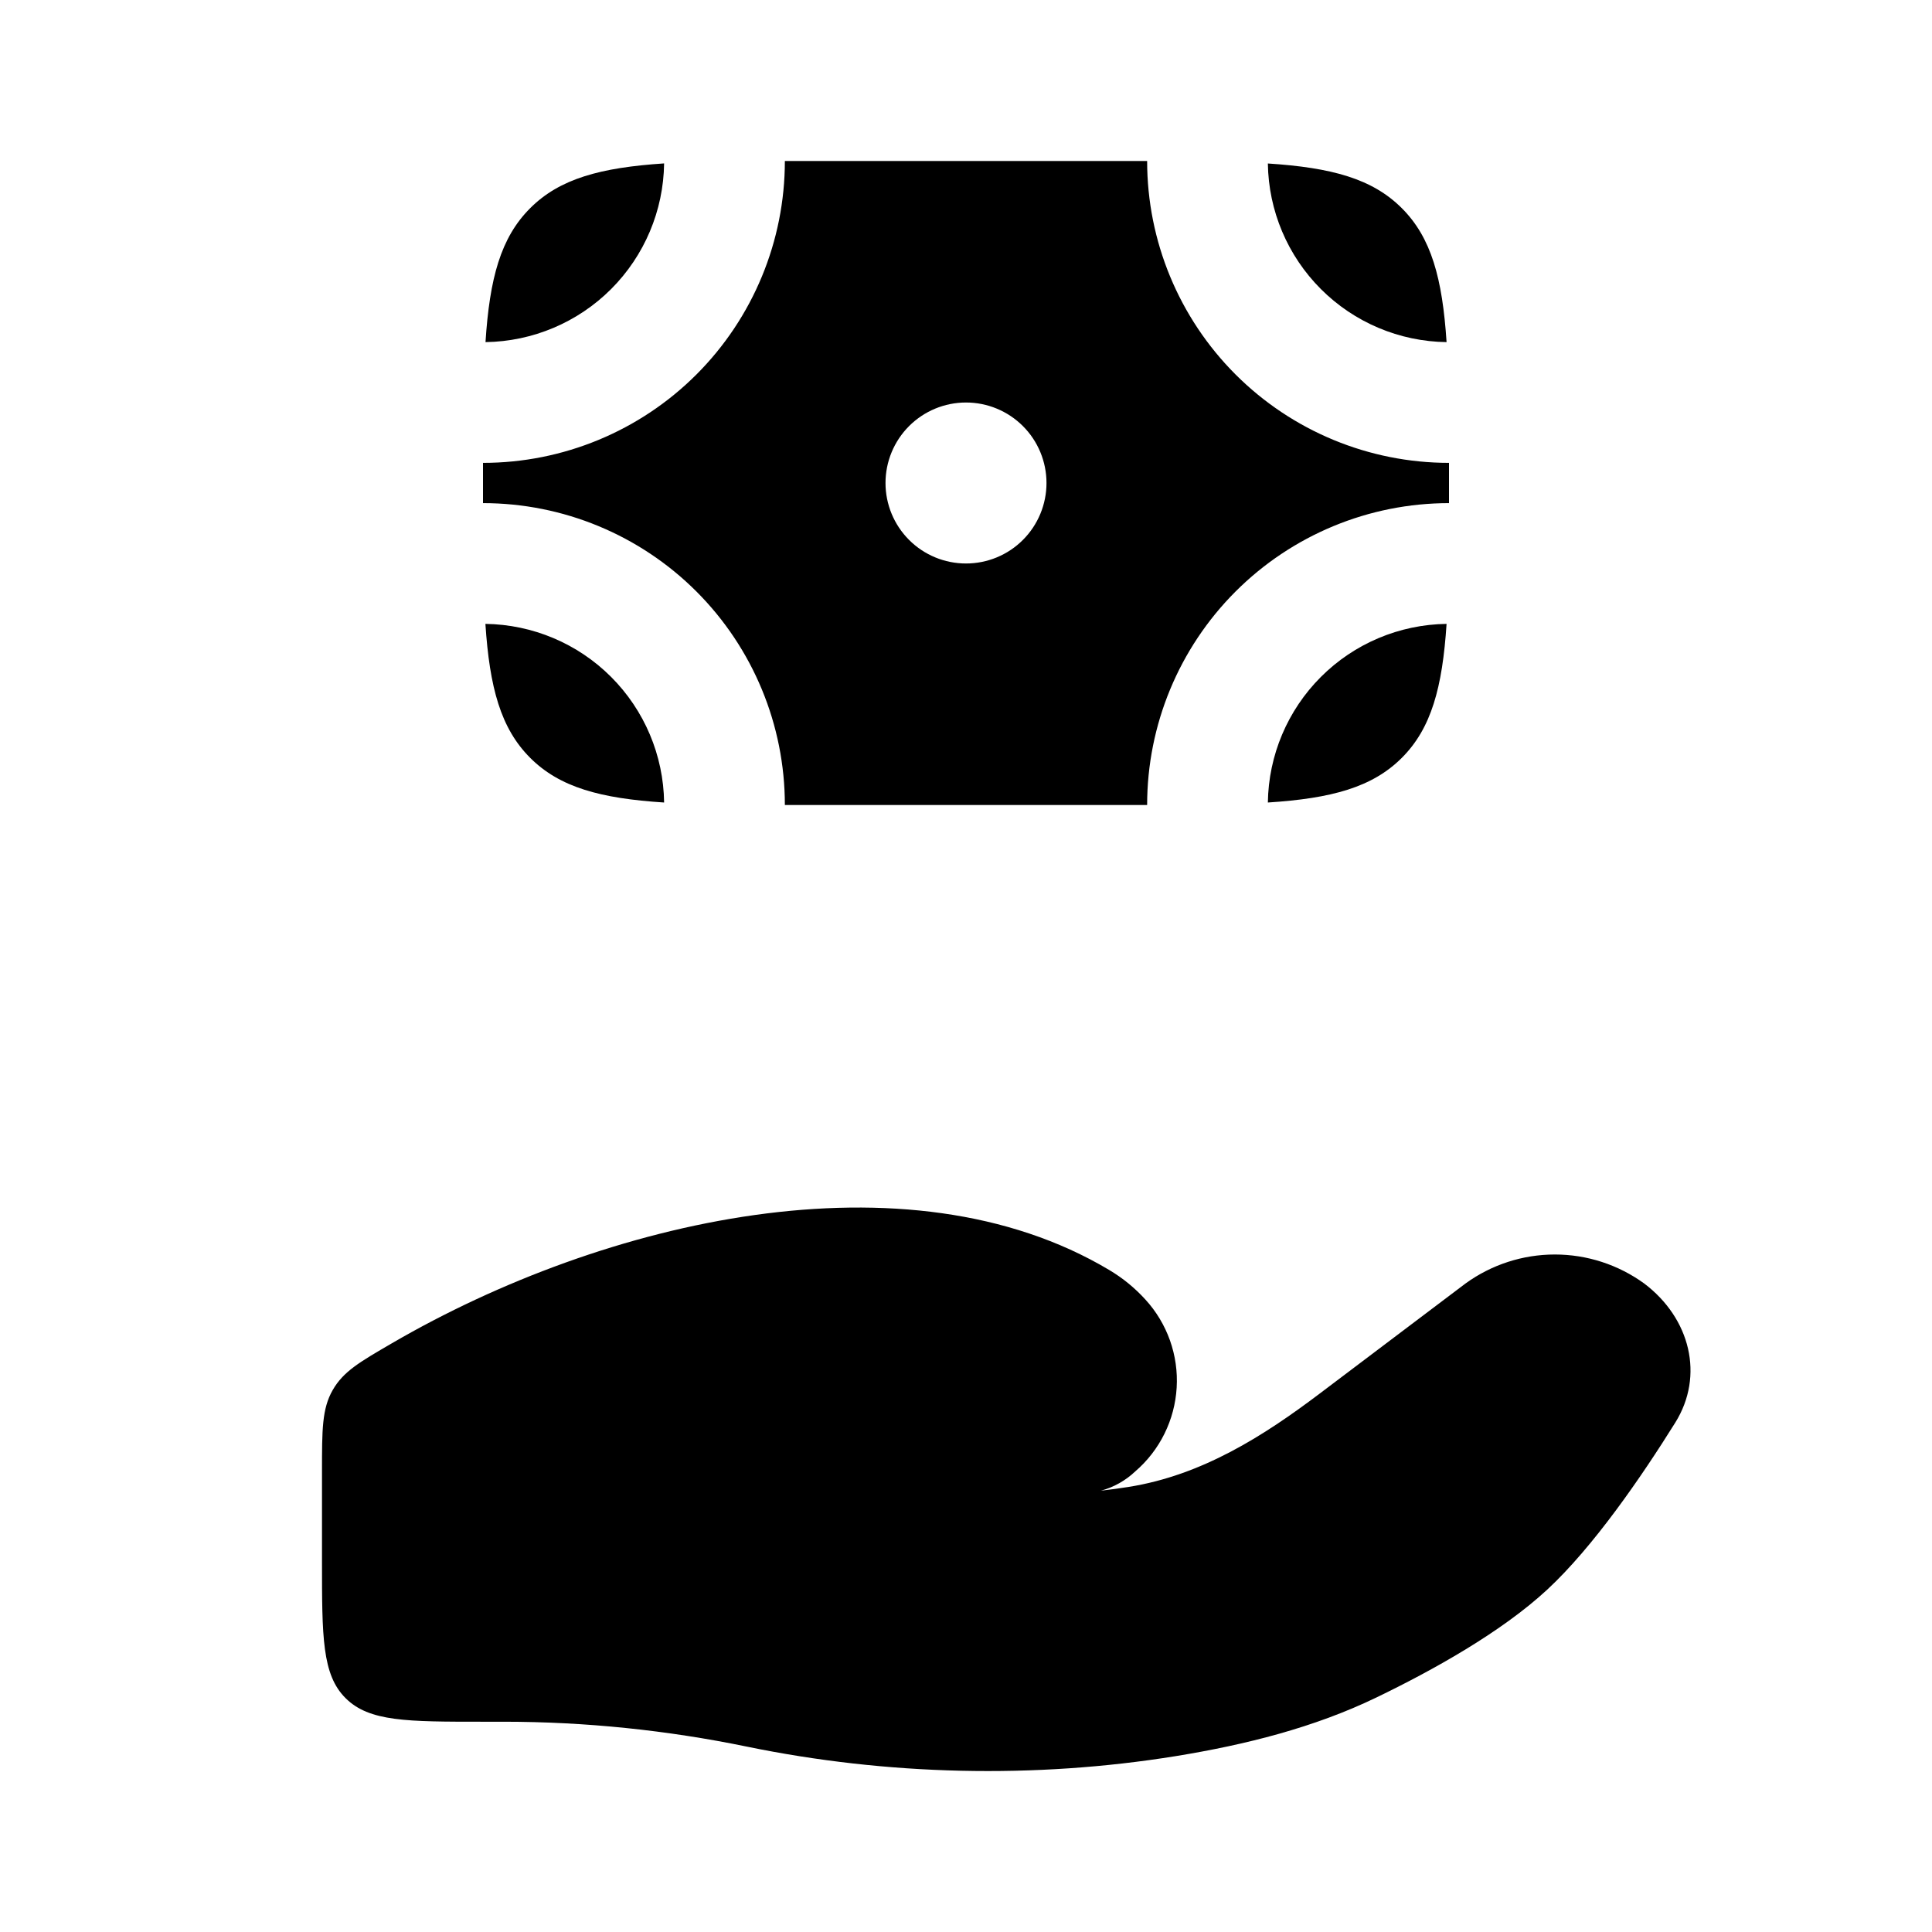<svg width="74" height="74" viewBox="0 0 74 74" fill="none" xmlns="http://www.w3.org/2000/svg">
<path d="M19.302 65.946H18.5C15.592 65.946 14.14 65.946 13.237 65.043C12.333 64.146 12.333 62.69 12.333 59.783V56.354C12.333 54.757 12.333 53.958 12.743 53.243C13.153 52.528 13.773 52.17 15.013 51.449C23.171 46.703 34.755 44.033 42.485 48.643C43.005 48.953 43.468 49.331 43.873 49.777C44.288 50.231 44.607 50.763 44.813 51.342C45.018 51.921 45.106 52.536 45.069 53.15C45.033 53.763 44.874 54.363 44.602 54.914C44.33 55.465 43.95 55.956 43.484 56.357C43.113 56.709 42.661 56.964 42.168 57.097C42.538 57.054 42.892 57.006 43.231 56.952C46.04 56.505 48.399 55.001 50.557 53.37L56.132 49.161C57.127 48.439 58.325 48.05 59.554 48.05C60.784 48.05 61.982 48.439 62.977 49.161C64.744 50.496 65.286 52.694 64.167 54.489C62.863 56.579 61.025 59.252 59.262 60.887C57.498 62.521 54.865 63.982 52.719 65.018C50.338 66.168 47.711 66.828 45.038 67.263C39.618 68.139 33.969 68.003 28.604 66.899C25.543 66.269 22.427 65.948 19.302 65.946ZM20.307 7.974C19.175 9.105 18.753 10.665 18.596 13.104C20.403 13.079 22.129 12.35 23.407 11.072C24.685 9.793 25.413 8.067 25.437 6.259C23.002 6.42 21.438 6.842 20.307 7.974ZM53.693 7.974C52.562 6.842 51.001 6.42 48.562 6.262C48.587 8.07 49.316 9.796 50.595 11.074C51.873 12.352 53.6 13.08 55.407 13.104C55.247 10.668 54.825 9.105 53.693 7.974ZM53.693 29.027C52.562 30.158 51.001 30.581 48.562 30.738C48.587 28.93 49.316 27.204 50.595 25.926C51.873 24.648 53.6 23.92 55.407 23.896C55.247 26.332 54.825 27.895 53.693 29.027ZM20.307 29.027C21.438 30.158 22.998 30.581 25.437 30.738C25.413 28.93 24.683 27.204 23.405 25.926C22.127 24.648 20.4 23.92 18.592 23.896C18.753 26.332 19.175 27.895 20.307 29.027Z" fill="black"/>
<path fill-rule="evenodd" clip-rule="evenodd" d="M18.5 17.729C21.567 17.729 24.508 16.511 26.676 14.343C28.844 12.174 30.062 9.233 30.062 6.167H43.938C43.938 9.233 45.156 12.174 47.324 14.343C49.492 16.511 52.433 17.729 55.5 17.729V19.271C52.433 19.271 49.492 20.489 47.324 22.657C45.156 24.826 43.938 27.767 43.938 30.833H30.062C30.062 27.767 28.844 24.826 26.676 22.657C24.508 20.489 21.567 19.271 18.5 19.271V17.729ZM37 21.583C37.818 21.583 38.602 21.259 39.18 20.68C39.758 20.102 40.083 19.318 40.083 18.5C40.083 17.682 39.758 16.898 39.18 16.32C38.602 15.742 37.818 15.417 37 15.417C36.182 15.417 35.398 15.742 34.82 16.32C34.242 16.898 33.917 17.682 33.917 18.5C33.917 19.318 34.242 20.102 34.82 20.68C35.398 21.259 36.182 21.583 37 21.583Z" fill="black"/>
</svg>
